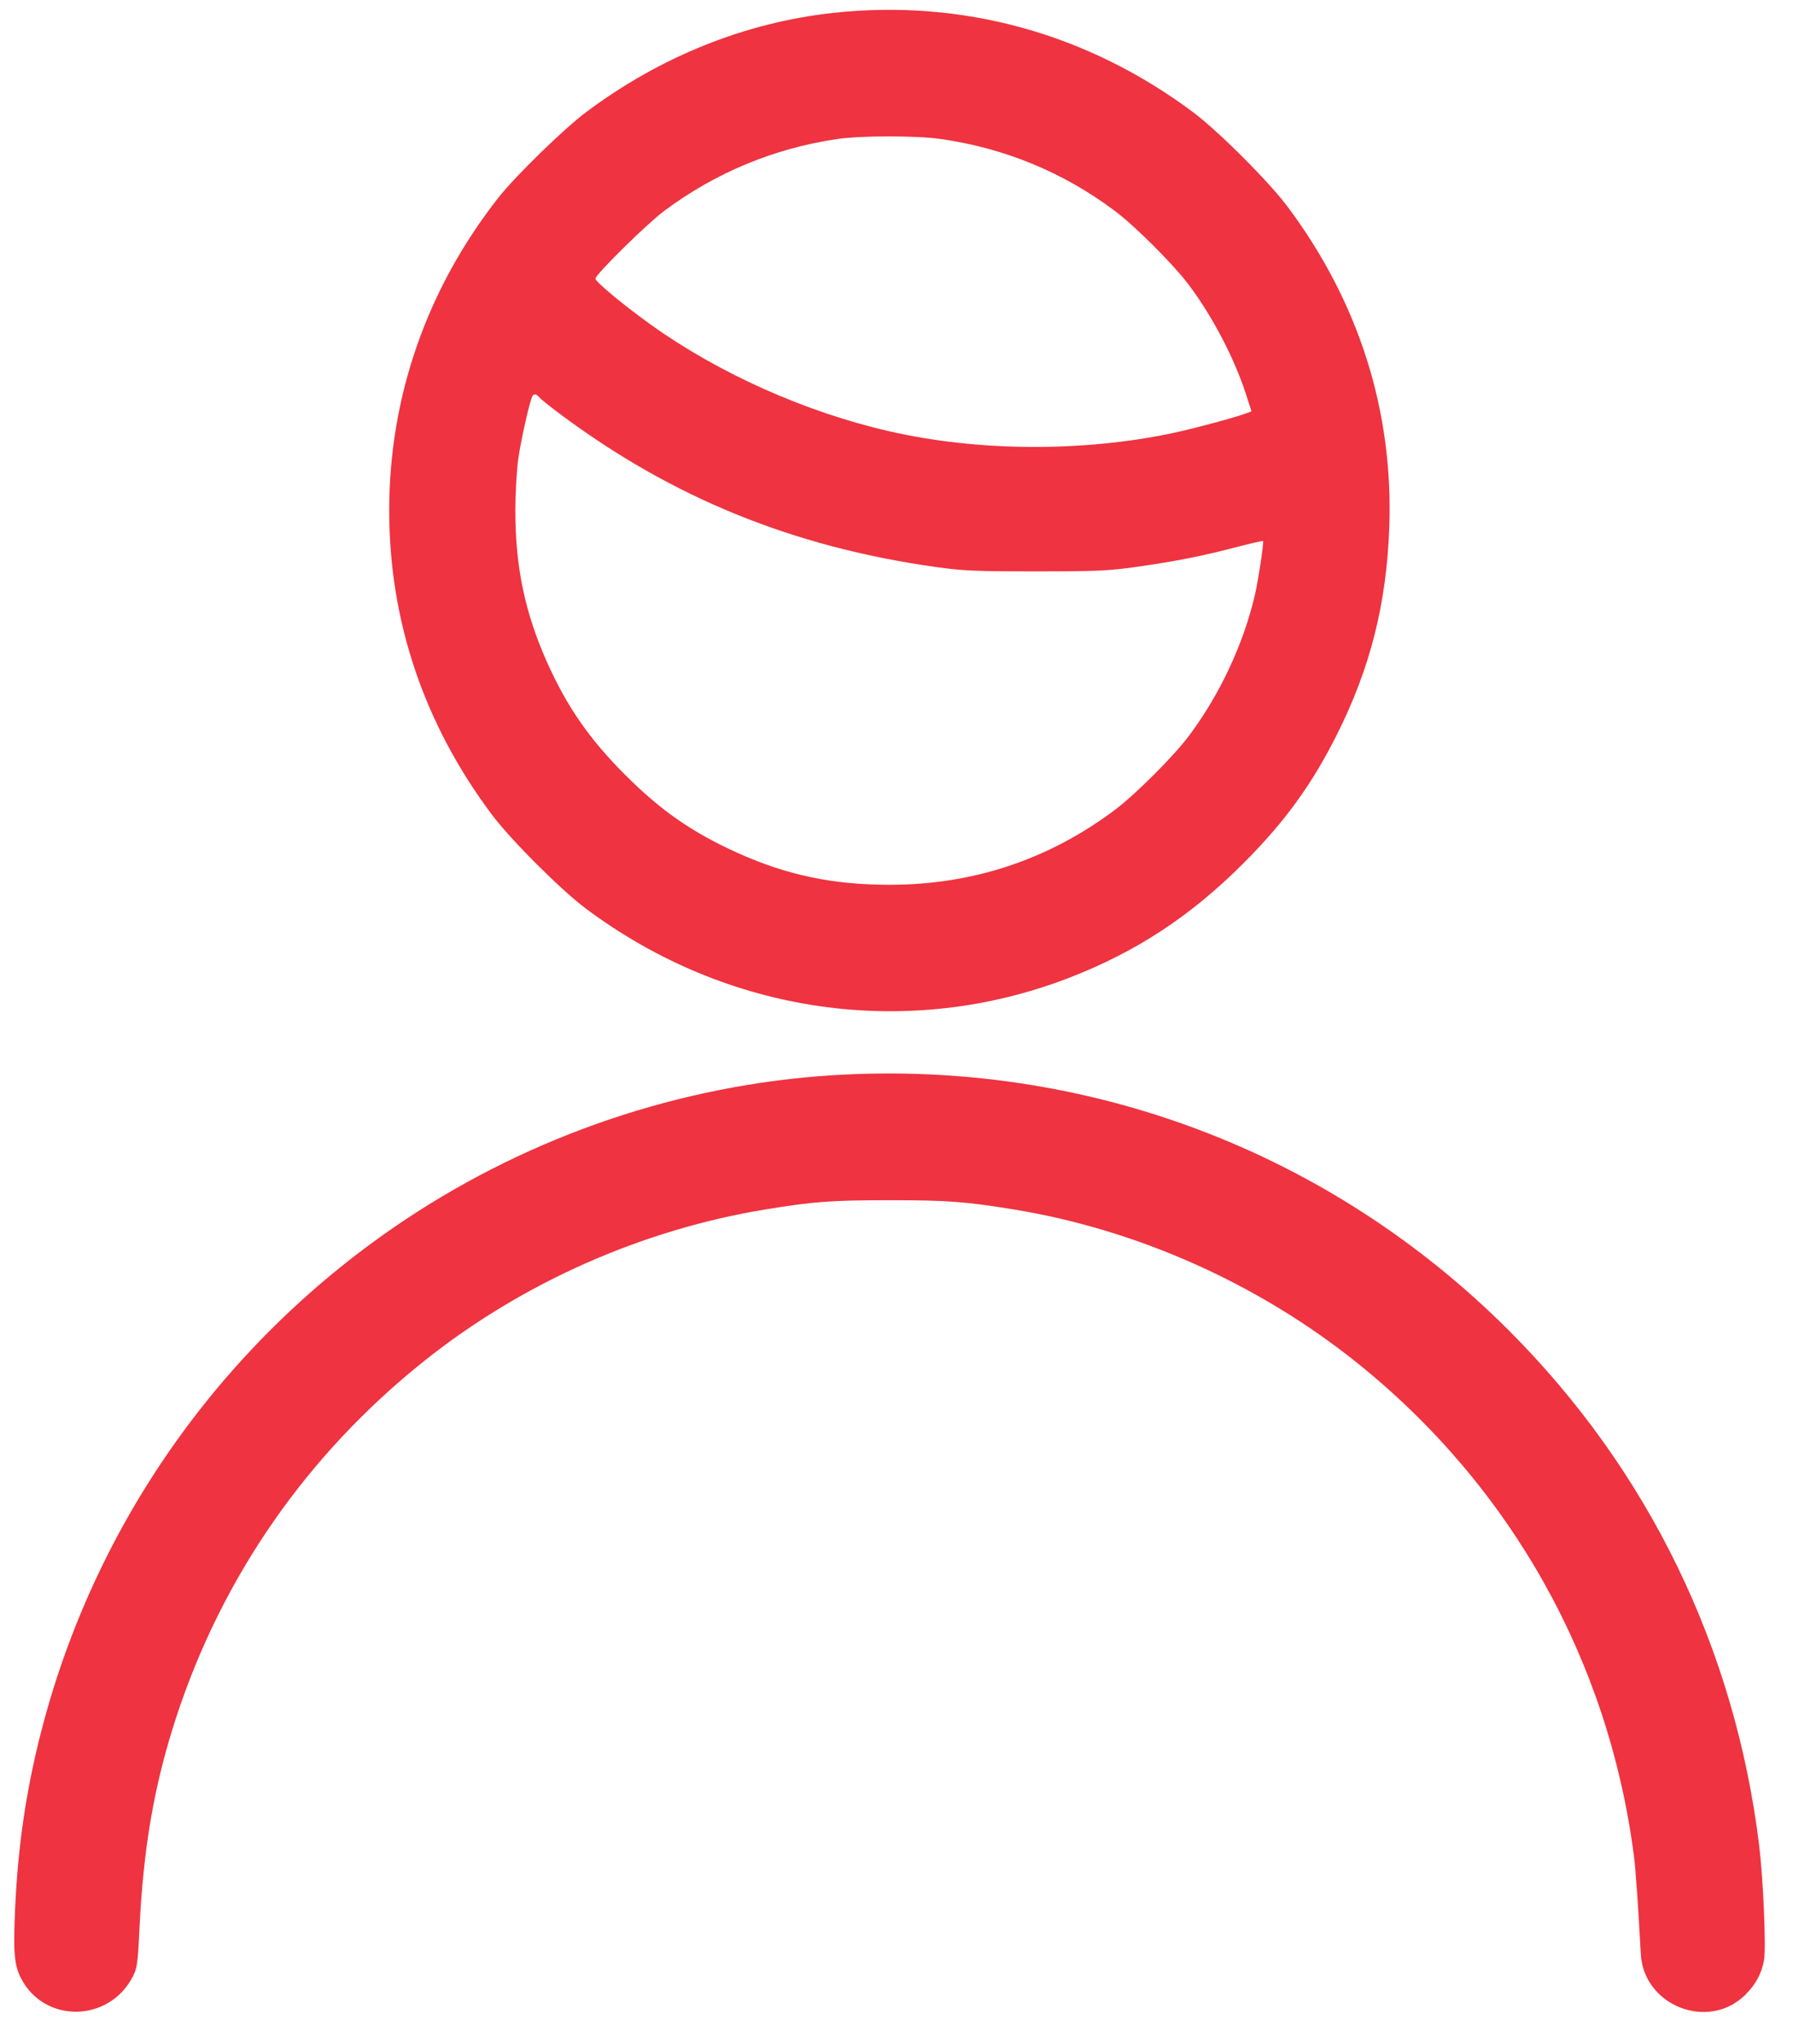 <svg width="43" height="49" viewBox="0 0 43 49" fill="none" xmlns="http://www.w3.org/2000/svg">
<path fill-rule="evenodd" clip-rule="evenodd" d="M19.983 0.309C17.871 0.539 15.832 1.358 14.052 2.692C13.512 3.097 12.359 4.222 11.95 4.742C10.237 6.925 9.334 9.511 9.334 12.237C9.334 14.881 10.166 17.349 11.787 19.518C12.239 20.124 13.447 21.331 14.052 21.784C17.439 24.315 21.761 24.935 25.629 23.446C27.236 22.827 28.552 21.965 29.806 20.71C30.809 19.708 31.458 18.816 32.062 17.611C32.863 16.016 33.251 14.478 33.318 12.645C33.418 9.856 32.591 7.246 30.88 4.956C30.427 4.351 29.22 3.144 28.614 2.691C26.085 0.801 23.081 -0.028 19.983 0.309ZM20.085 3.332C18.569 3.554 17.165 4.136 15.933 5.053C15.515 5.365 14.276 6.584 14.28 6.681C14.282 6.758 14.977 7.333 15.624 7.795C17.25 8.956 19.318 9.879 21.322 10.338C23.442 10.825 25.945 10.841 28.122 10.383C28.637 10.274 29.639 10.004 29.91 9.901L30.014 9.861L29.882 9.453C29.606 8.597 29.084 7.596 28.516 6.837C28.147 6.344 27.226 5.423 26.733 5.054C25.497 4.129 24.098 3.552 22.557 3.332C21.975 3.249 20.653 3.249 20.085 3.332ZM12.769 9.495C12.709 9.593 12.495 10.538 12.43 10.996C12.391 11.269 12.359 11.828 12.359 12.237C12.359 13.601 12.592 14.706 13.133 15.906C13.607 16.958 14.141 17.725 14.993 18.577C15.845 19.429 16.593 19.95 17.661 20.435C18.855 20.977 19.965 21.212 21.333 21.212C23.331 21.212 25.142 20.611 26.733 19.42C27.226 19.051 28.147 18.131 28.516 17.637C29.254 16.652 29.82 15.441 30.094 14.269C30.176 13.915 30.315 12.995 30.29 12.97C30.281 12.961 29.985 13.03 29.632 13.122C28.814 13.335 28.187 13.458 27.244 13.592C26.586 13.685 26.289 13.698 24.837 13.698C23.382 13.698 23.09 13.685 22.425 13.591C19.005 13.107 16.116 11.93 13.432 9.926C13.192 9.747 12.968 9.567 12.934 9.527C12.866 9.444 12.807 9.433 12.769 9.495ZM19.965 25.778C16.339 26.006 12.773 27.21 9.724 29.237C5.375 32.129 2.268 36.502 0.979 41.546C0.625 42.931 0.429 44.269 0.362 45.768C0.316 46.803 0.341 47.108 0.501 47.421C1.062 48.52 2.627 48.492 3.192 47.373C3.288 47.185 3.306 47.048 3.342 46.293C3.434 44.309 3.695 42.797 4.224 41.177C5.33 37.795 7.368 34.866 10.173 32.628C12.52 30.756 15.391 29.482 18.357 28.995C19.509 28.806 19.946 28.774 21.333 28.774C22.719 28.774 23.151 28.806 24.309 28.995C27.279 29.478 30.196 30.783 32.565 32.688C36.24 35.643 38.58 39.815 39.185 44.493C39.226 44.803 39.288 45.694 39.35 46.845C39.417 48.085 40.961 48.694 41.848 47.832C42.106 47.581 42.255 47.302 42.307 46.976C42.357 46.661 42.285 45.031 42.187 44.229C41.606 39.508 39.529 35.24 36.186 31.897C31.889 27.599 26.05 25.397 19.965 25.778Z" fill="#EF3340"/>
</svg>
